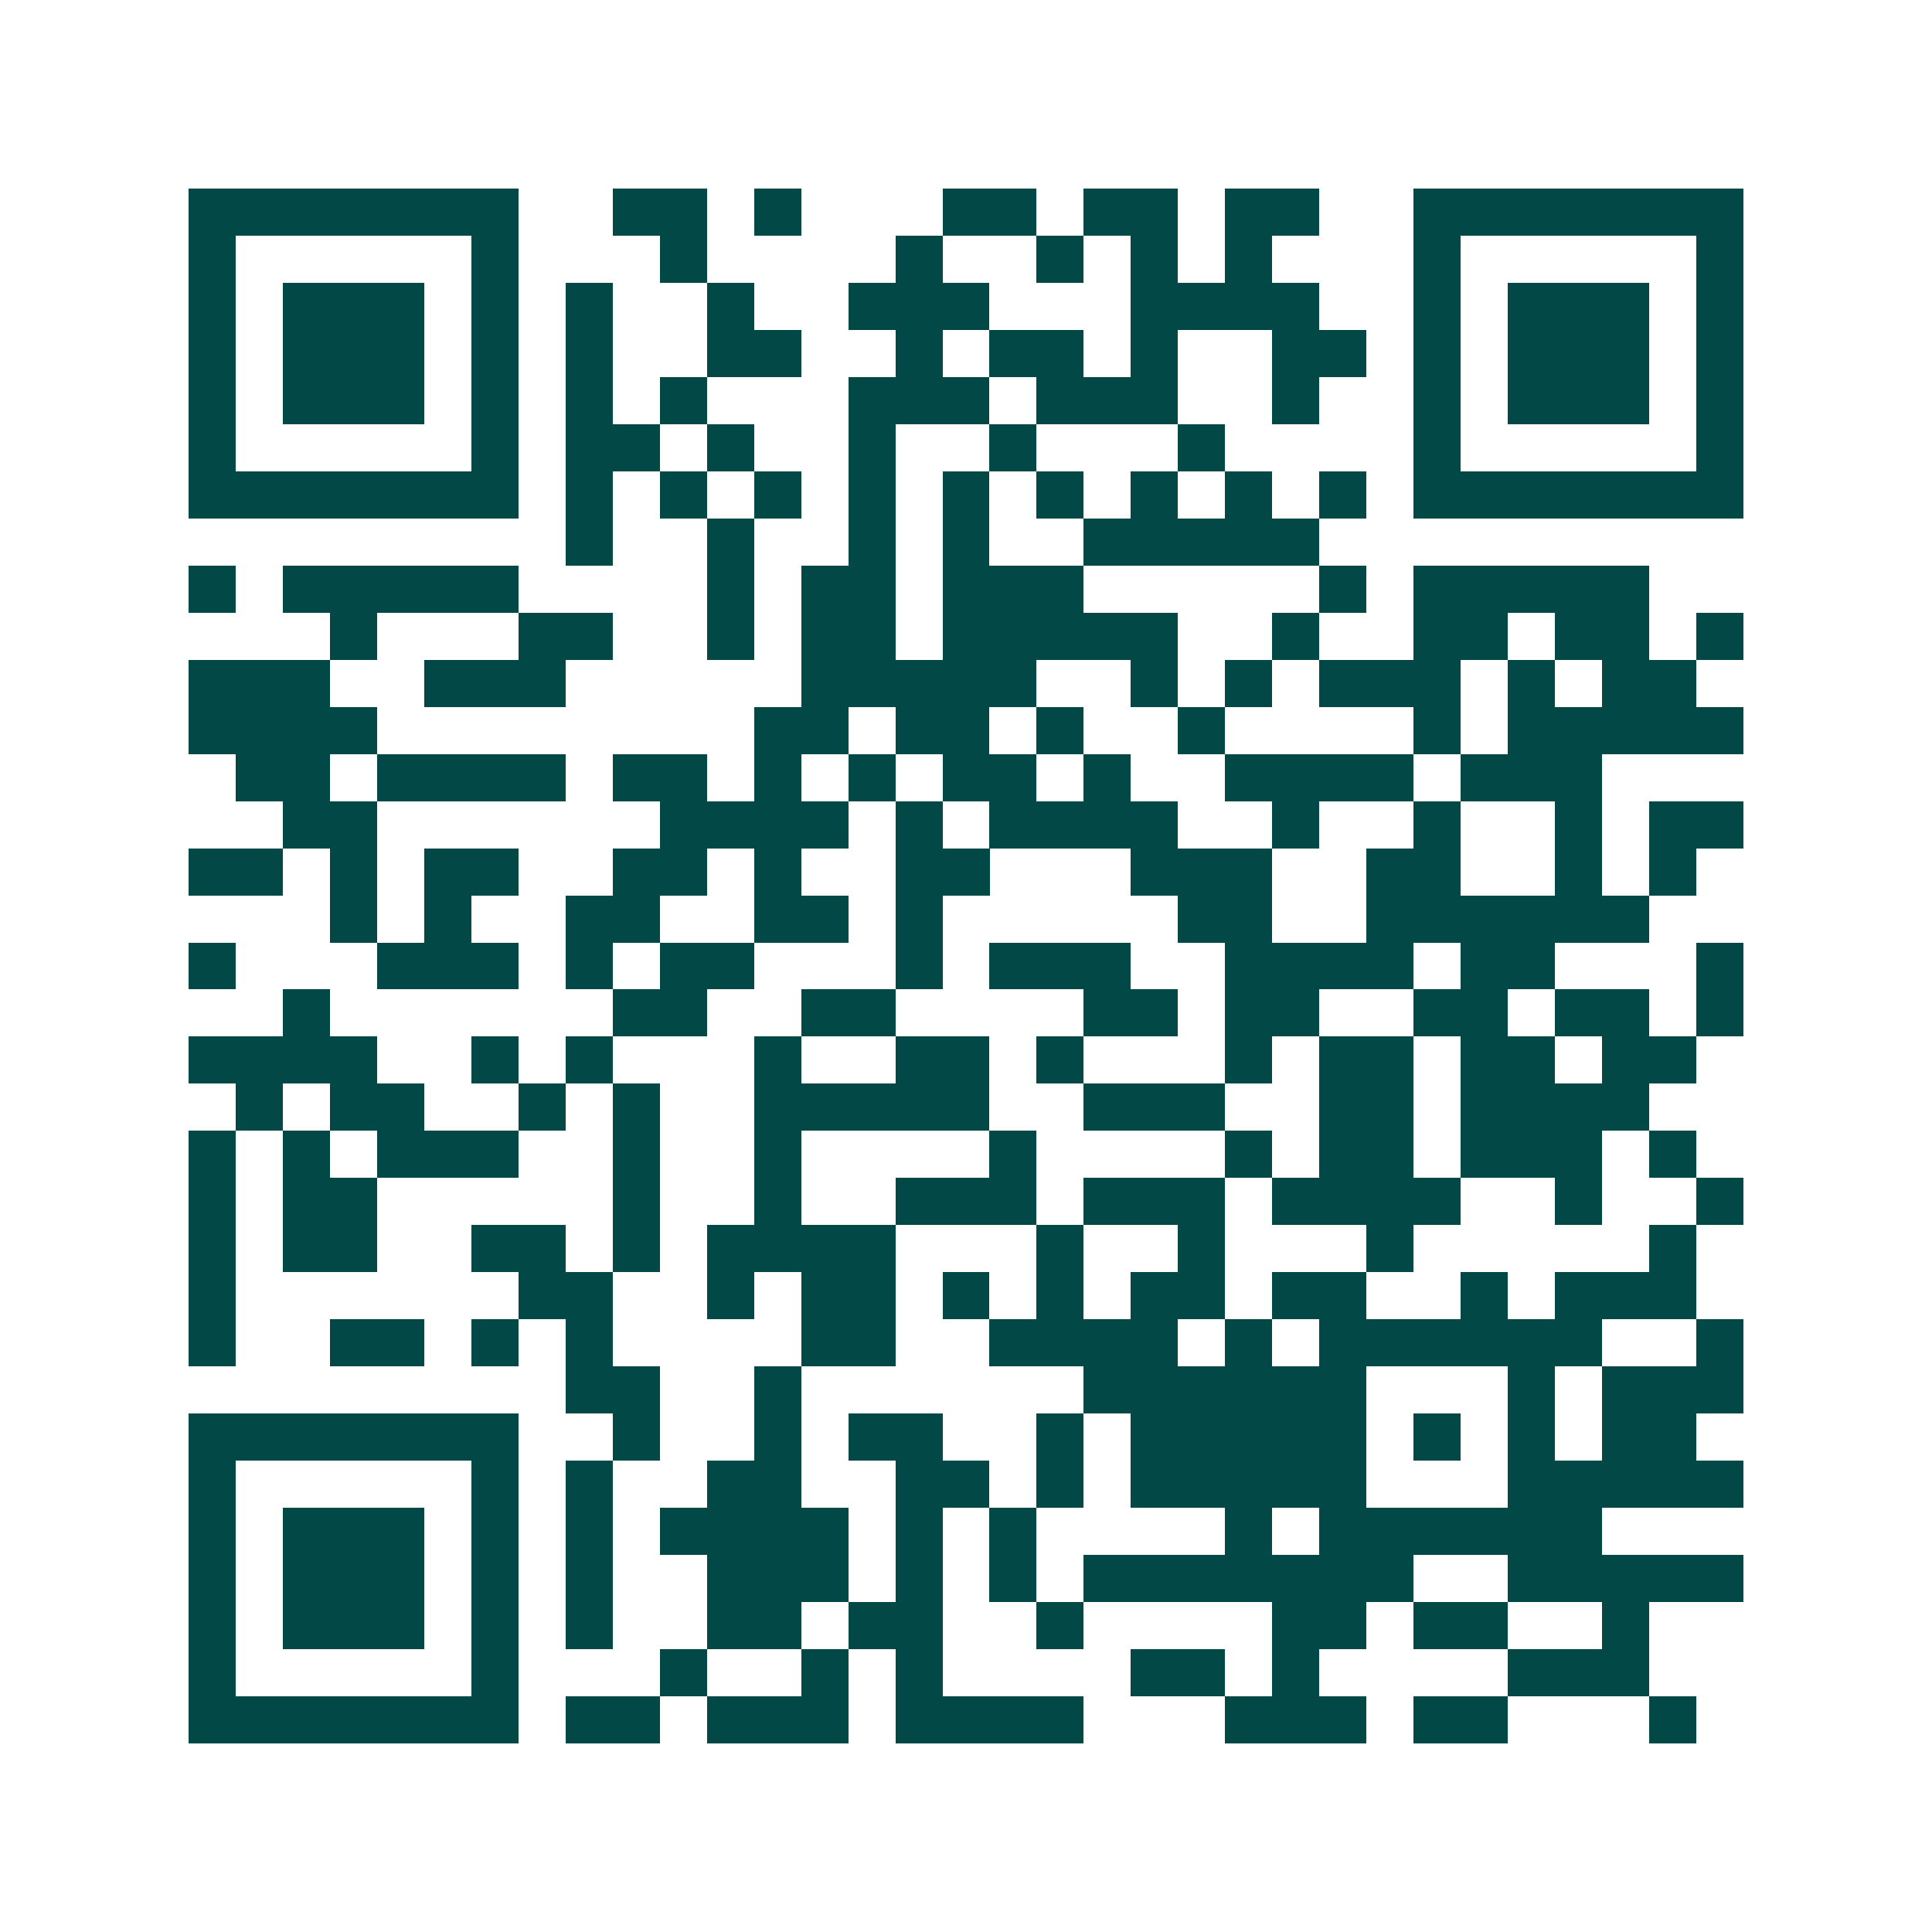<svg xmlns="http://www.w3.org/2000/svg" width="200" height="200" viewBox="0 0 41 41" shape-rendering="crispEdges"><path fill="#ffffff" d="M0 0h41v41H0z"/><path stroke="#014847" d="M4 4.5h7m2 0h2m1 0h1m3 0h2m1 0h2m1 0h2m2 0h7M4 5.5h1m5 0h1m3 0h1m4 0h1m2 0h1m1 0h1m1 0h1m3 0h1m5 0h1M4 6.5h1m1 0h3m1 0h1m1 0h1m2 0h1m2 0h3m3 0h4m2 0h1m1 0h3m1 0h1M4 7.5h1m1 0h3m1 0h1m1 0h1m2 0h2m2 0h1m1 0h2m1 0h1m2 0h2m1 0h1m1 0h3m1 0h1M4 8.5h1m1 0h3m1 0h1m1 0h1m1 0h1m3 0h3m1 0h3m2 0h1m2 0h1m1 0h3m1 0h1M4 9.5h1m5 0h1m1 0h2m1 0h1m2 0h1m2 0h1m3 0h1m4 0h1m5 0h1M4 10.5h7m1 0h1m1 0h1m1 0h1m1 0h1m1 0h1m1 0h1m1 0h1m1 0h1m1 0h1m1 0h7M12 11.5h1m2 0h1m2 0h1m1 0h1m2 0h5M4 12.5h1m1 0h5m4 0h1m1 0h2m1 0h3m5 0h1m1 0h5M7 13.5h1m3 0h2m2 0h1m1 0h2m1 0h5m2 0h1m2 0h2m1 0h2m1 0h1M4 14.5h3m2 0h3m5 0h5m2 0h1m1 0h1m1 0h3m1 0h1m1 0h2M4 15.5h4m8 0h2m1 0h2m1 0h1m2 0h1m4 0h1m1 0h5M5 16.5h2m1 0h4m1 0h2m1 0h1m1 0h1m1 0h2m1 0h1m2 0h4m1 0h3M6 17.5h2m6 0h4m1 0h1m1 0h4m2 0h1m2 0h1m2 0h1m1 0h2M4 18.5h2m1 0h1m1 0h2m2 0h2m1 0h1m2 0h2m3 0h3m2 0h2m2 0h1m1 0h1M7 19.5h1m1 0h1m2 0h2m2 0h2m1 0h1m5 0h2m2 0h6M4 20.5h1m3 0h3m1 0h1m1 0h2m3 0h1m1 0h3m2 0h4m1 0h2m3 0h1M6 21.5h1m6 0h2m2 0h2m4 0h2m1 0h2m2 0h2m1 0h2m1 0h1M4 22.5h4m2 0h1m1 0h1m3 0h1m2 0h2m1 0h1m3 0h1m1 0h2m1 0h2m1 0h2M5 23.5h1m1 0h2m2 0h1m1 0h1m2 0h5m2 0h3m2 0h2m1 0h4M4 24.5h1m1 0h1m1 0h3m2 0h1m2 0h1m4 0h1m4 0h1m1 0h2m1 0h3m1 0h1M4 25.5h1m1 0h2m5 0h1m2 0h1m2 0h3m1 0h3m1 0h4m2 0h1m2 0h1M4 26.5h1m1 0h2m2 0h2m1 0h1m1 0h4m3 0h1m2 0h1m3 0h1m5 0h1M4 27.5h1m6 0h2m2 0h1m1 0h2m1 0h1m1 0h1m1 0h2m1 0h2m2 0h1m1 0h3M4 28.5h1m2 0h2m1 0h1m1 0h1m4 0h2m2 0h4m1 0h1m1 0h6m2 0h1M12 29.5h2m2 0h1m6 0h6m3 0h1m1 0h3M4 30.5h7m2 0h1m2 0h1m1 0h2m2 0h1m1 0h5m1 0h1m1 0h1m1 0h2M4 31.5h1m5 0h1m1 0h1m2 0h2m2 0h2m1 0h1m1 0h5m3 0h5M4 32.5h1m1 0h3m1 0h1m1 0h1m1 0h4m1 0h1m1 0h1m4 0h1m1 0h6M4 33.5h1m1 0h3m1 0h1m1 0h1m2 0h3m1 0h1m1 0h1m1 0h7m2 0h5M4 34.5h1m1 0h3m1 0h1m1 0h1m2 0h2m1 0h2m2 0h1m4 0h2m1 0h2m2 0h1M4 35.5h1m5 0h1m3 0h1m2 0h1m1 0h1m4 0h2m1 0h1m4 0h3M4 36.5h7m1 0h2m1 0h3m1 0h4m3 0h3m1 0h2m3 0h1"/></svg>
